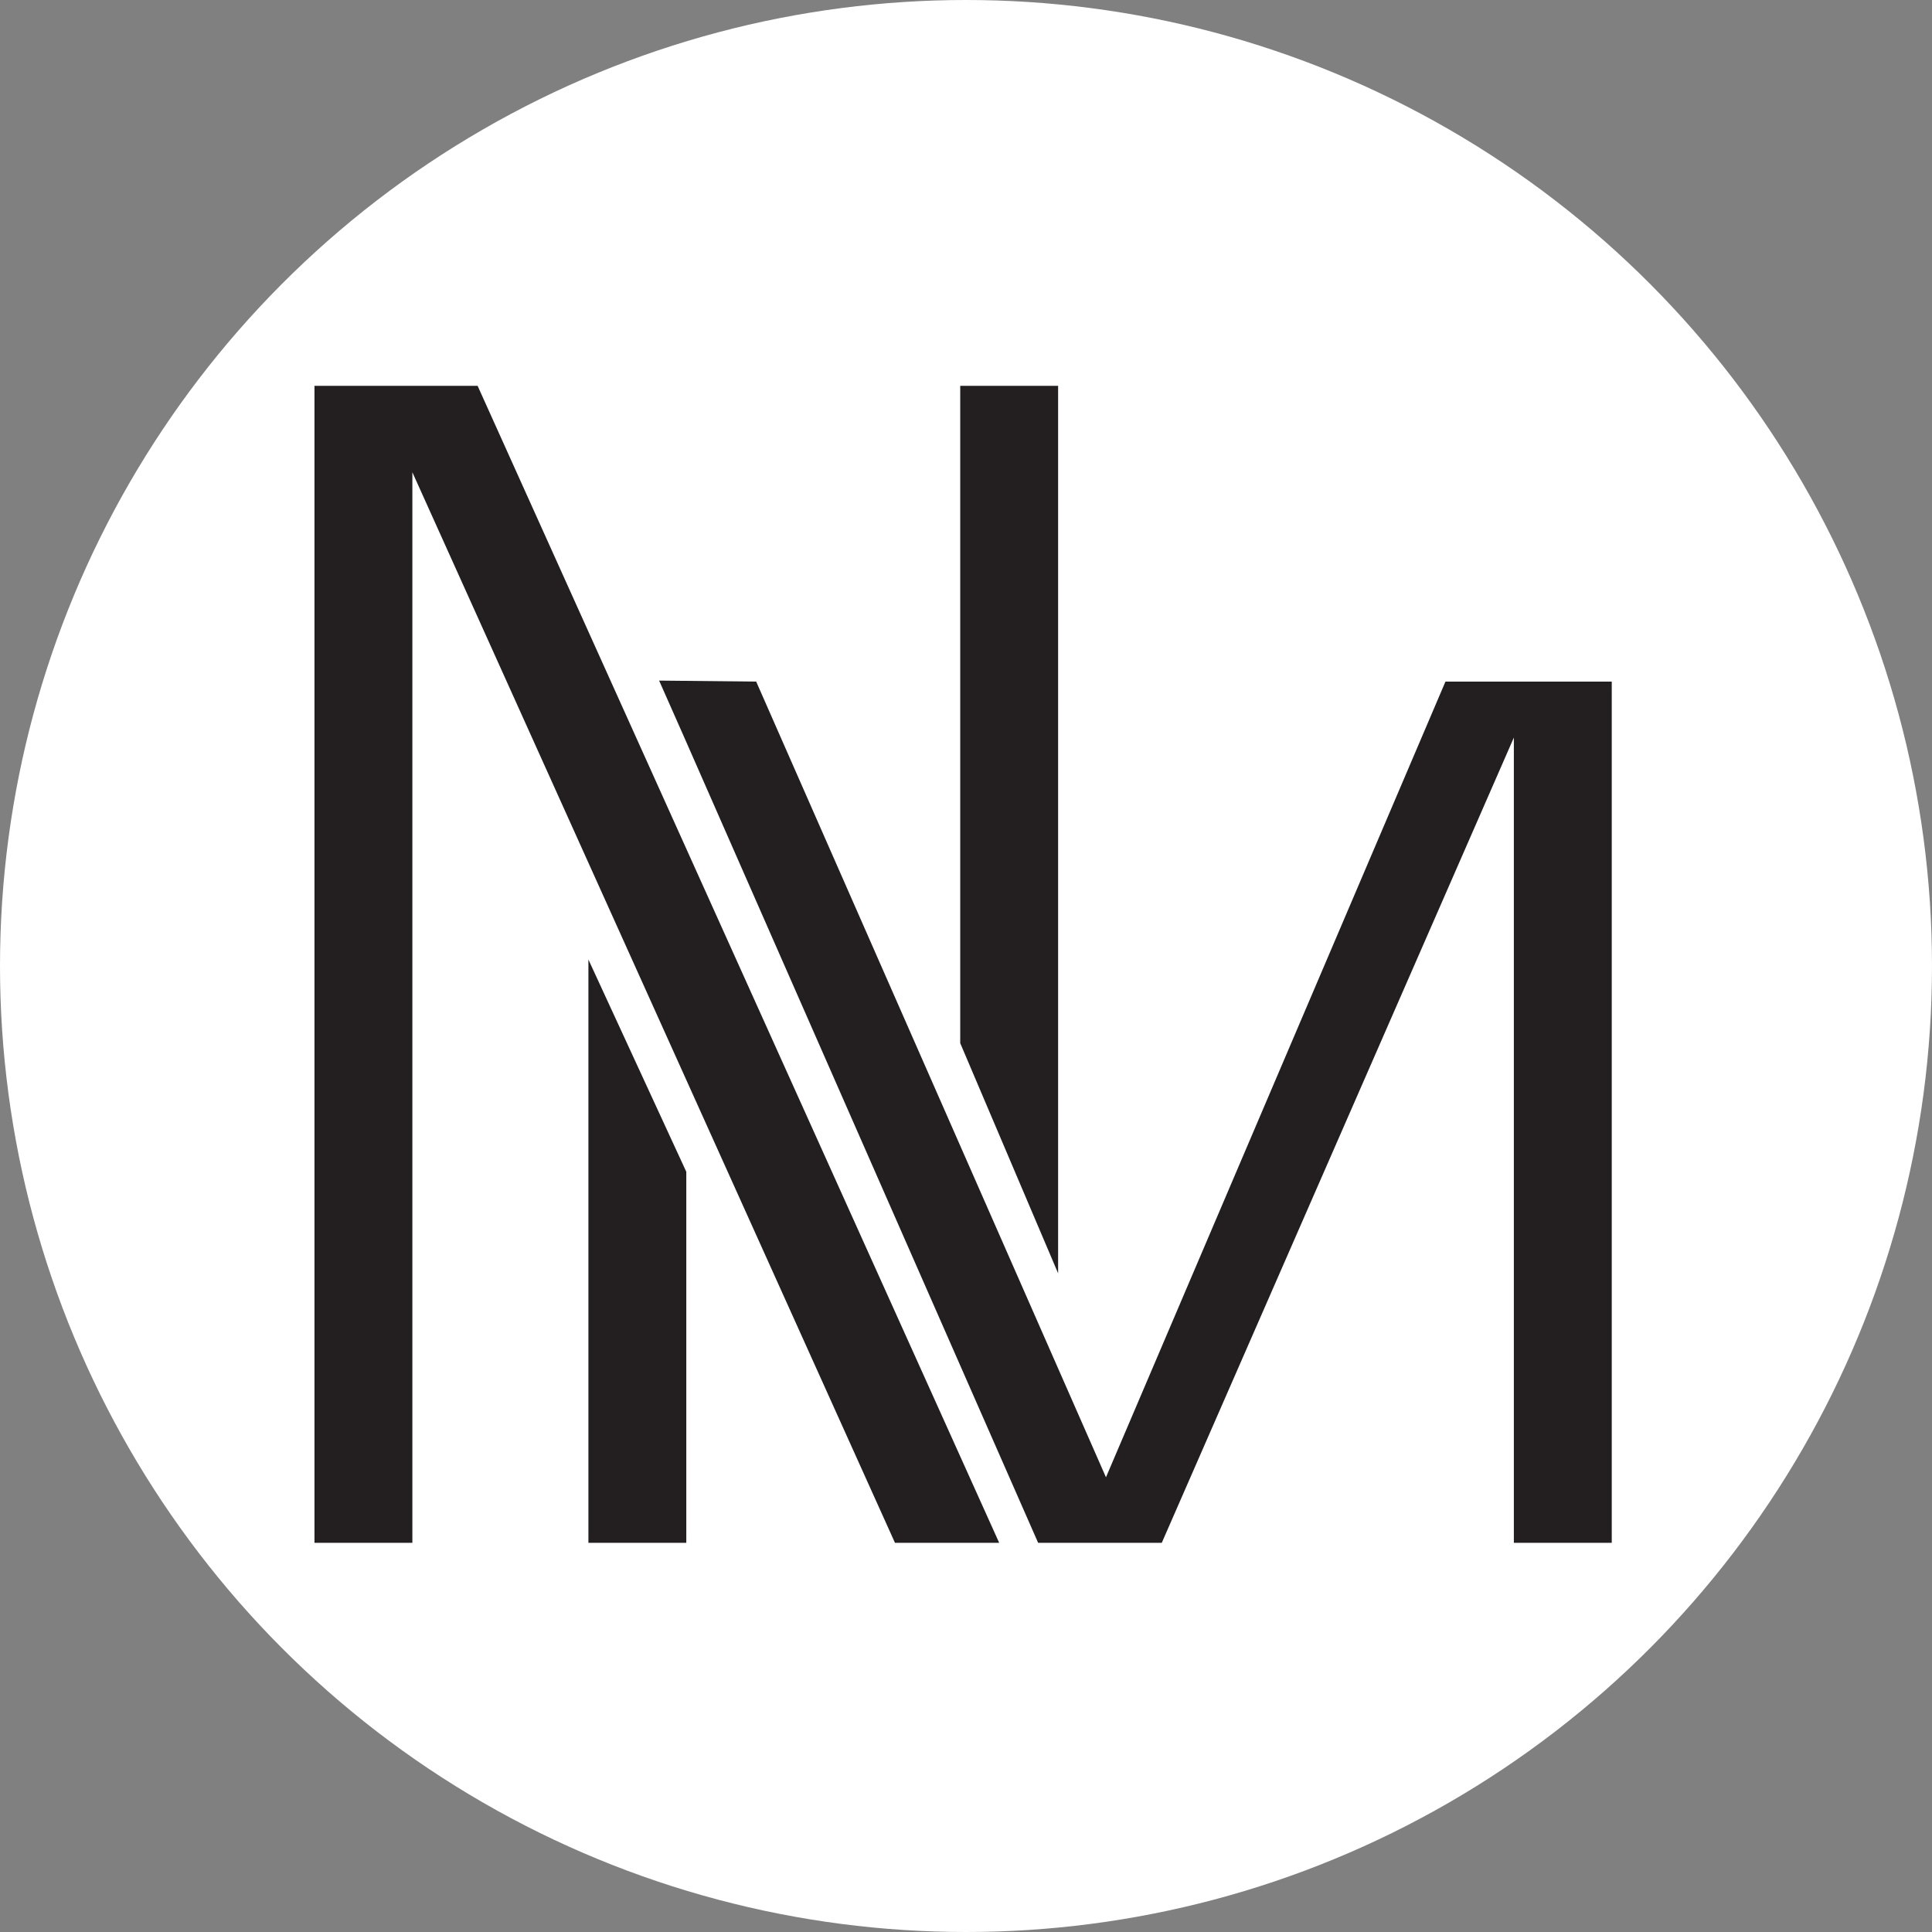 <svg viewBox="0 0 395.856 395.856" xmlns="http://www.w3.org/2000/svg" data-sanitized-data-name="Layer 1" data-name="Layer 1" id="Layer_1"><rect x="0" y="0" width="395.856" height="395.856" fill="#808080" stroke="none"/><defs><style>.cls-1{fill:#fff;}.cls-2{fill:#231f20;}</style></defs><title>Favicon Logo</title><circle r="197.928" cy="197.928" cx="197.928" class="cls-1"></circle><path transform="translate(-99.71 -223.017)" d="M283.083,539.128l-98.881-219.346V539.128h-20.058V302.077h33.429l106.863,237.051h-21.353Z" class="cls-2"></path><path transform="translate(-99.71 -223.017)" d="M409.891,539.128V374.141L337.752,539.128H312.417l-72.491-164.986L234.76,362.467l19.89.204L326.317,525.705,395.876,362.671h34.073V539.128Z" class="cls-2"></path><path transform="translate(-99.71 -223.017)" d="M296.455,436.756V302.077h20.057V483.915Z" class="cls-2"></path><path transform="translate(-99.71 -223.017)" d="M240.328,463.109v76.018H220.271V419.621Z" class="cls-2"></path></svg>